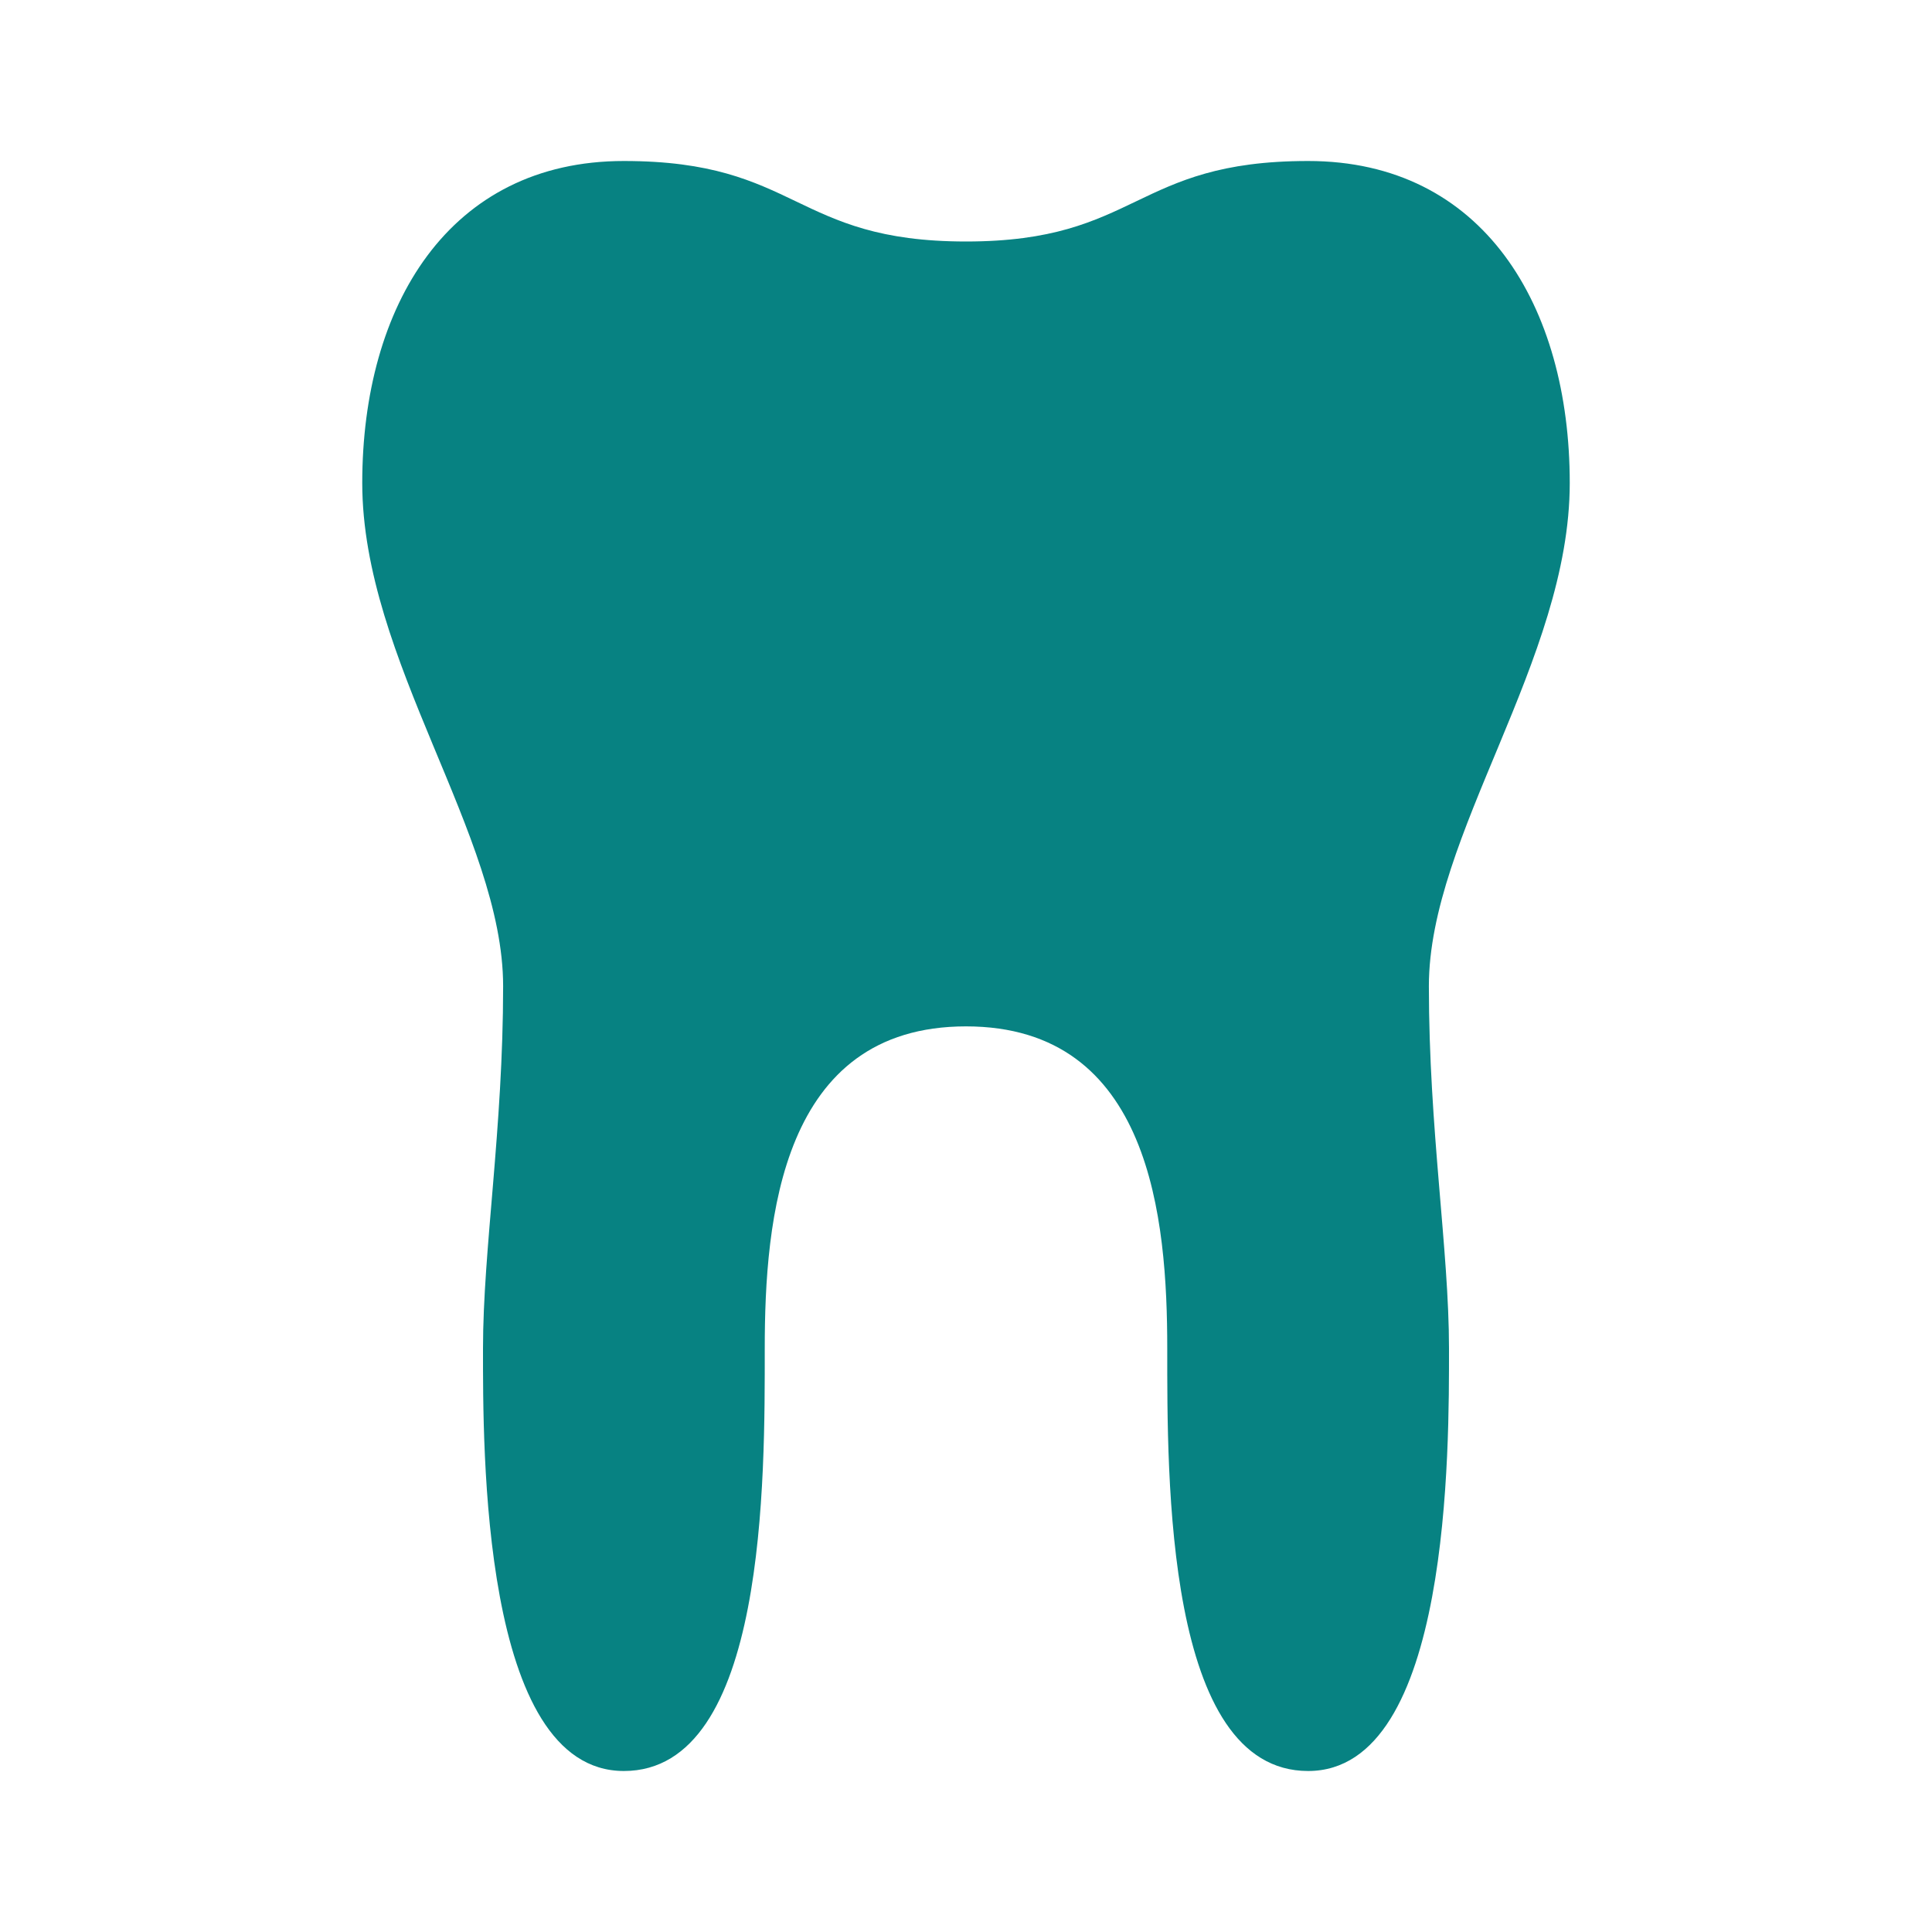 <svg width="96" height="96" xmlns="http://www.w3.org/2000/svg" xmlns:xlink="http://www.w3.org/1999/xlink" overflow="hidden"><rect width="100%" height="100%" fill="#333333" stroke="none"/><defs><clipPath id="clip0"><rect x="0" y="0" width="96" height="96"/></clipPath></defs><g clip-path="url(#clip0)"><path d="M0 0 96 0 96 96 0 96Z" fill="#FFFFFF" fill-rule="evenodd"/><path d="M78 24C78 15.2 73.7 8 65 8 56.3 8 56.6 12 48 12 39.4 12 39.7 8 31 8 22.3 8 18 15.2 18 24 18 32.8 25 41.5 25 49 25 56.1 24 62.1 24 67 24 71.9 23.9 88 31 88 38.1 88 38 73.4 38 67 38 60.6 38.8 51 48 51 57.2 51 58 60.6 58 67 58 73.4 57.9 88 65 88 72.1 88 72 71.9 72 67 72 62.1 71 56.1 71 49 71 41.5 78 32.8 78 24Z" fill="#078282"/></g></svg>